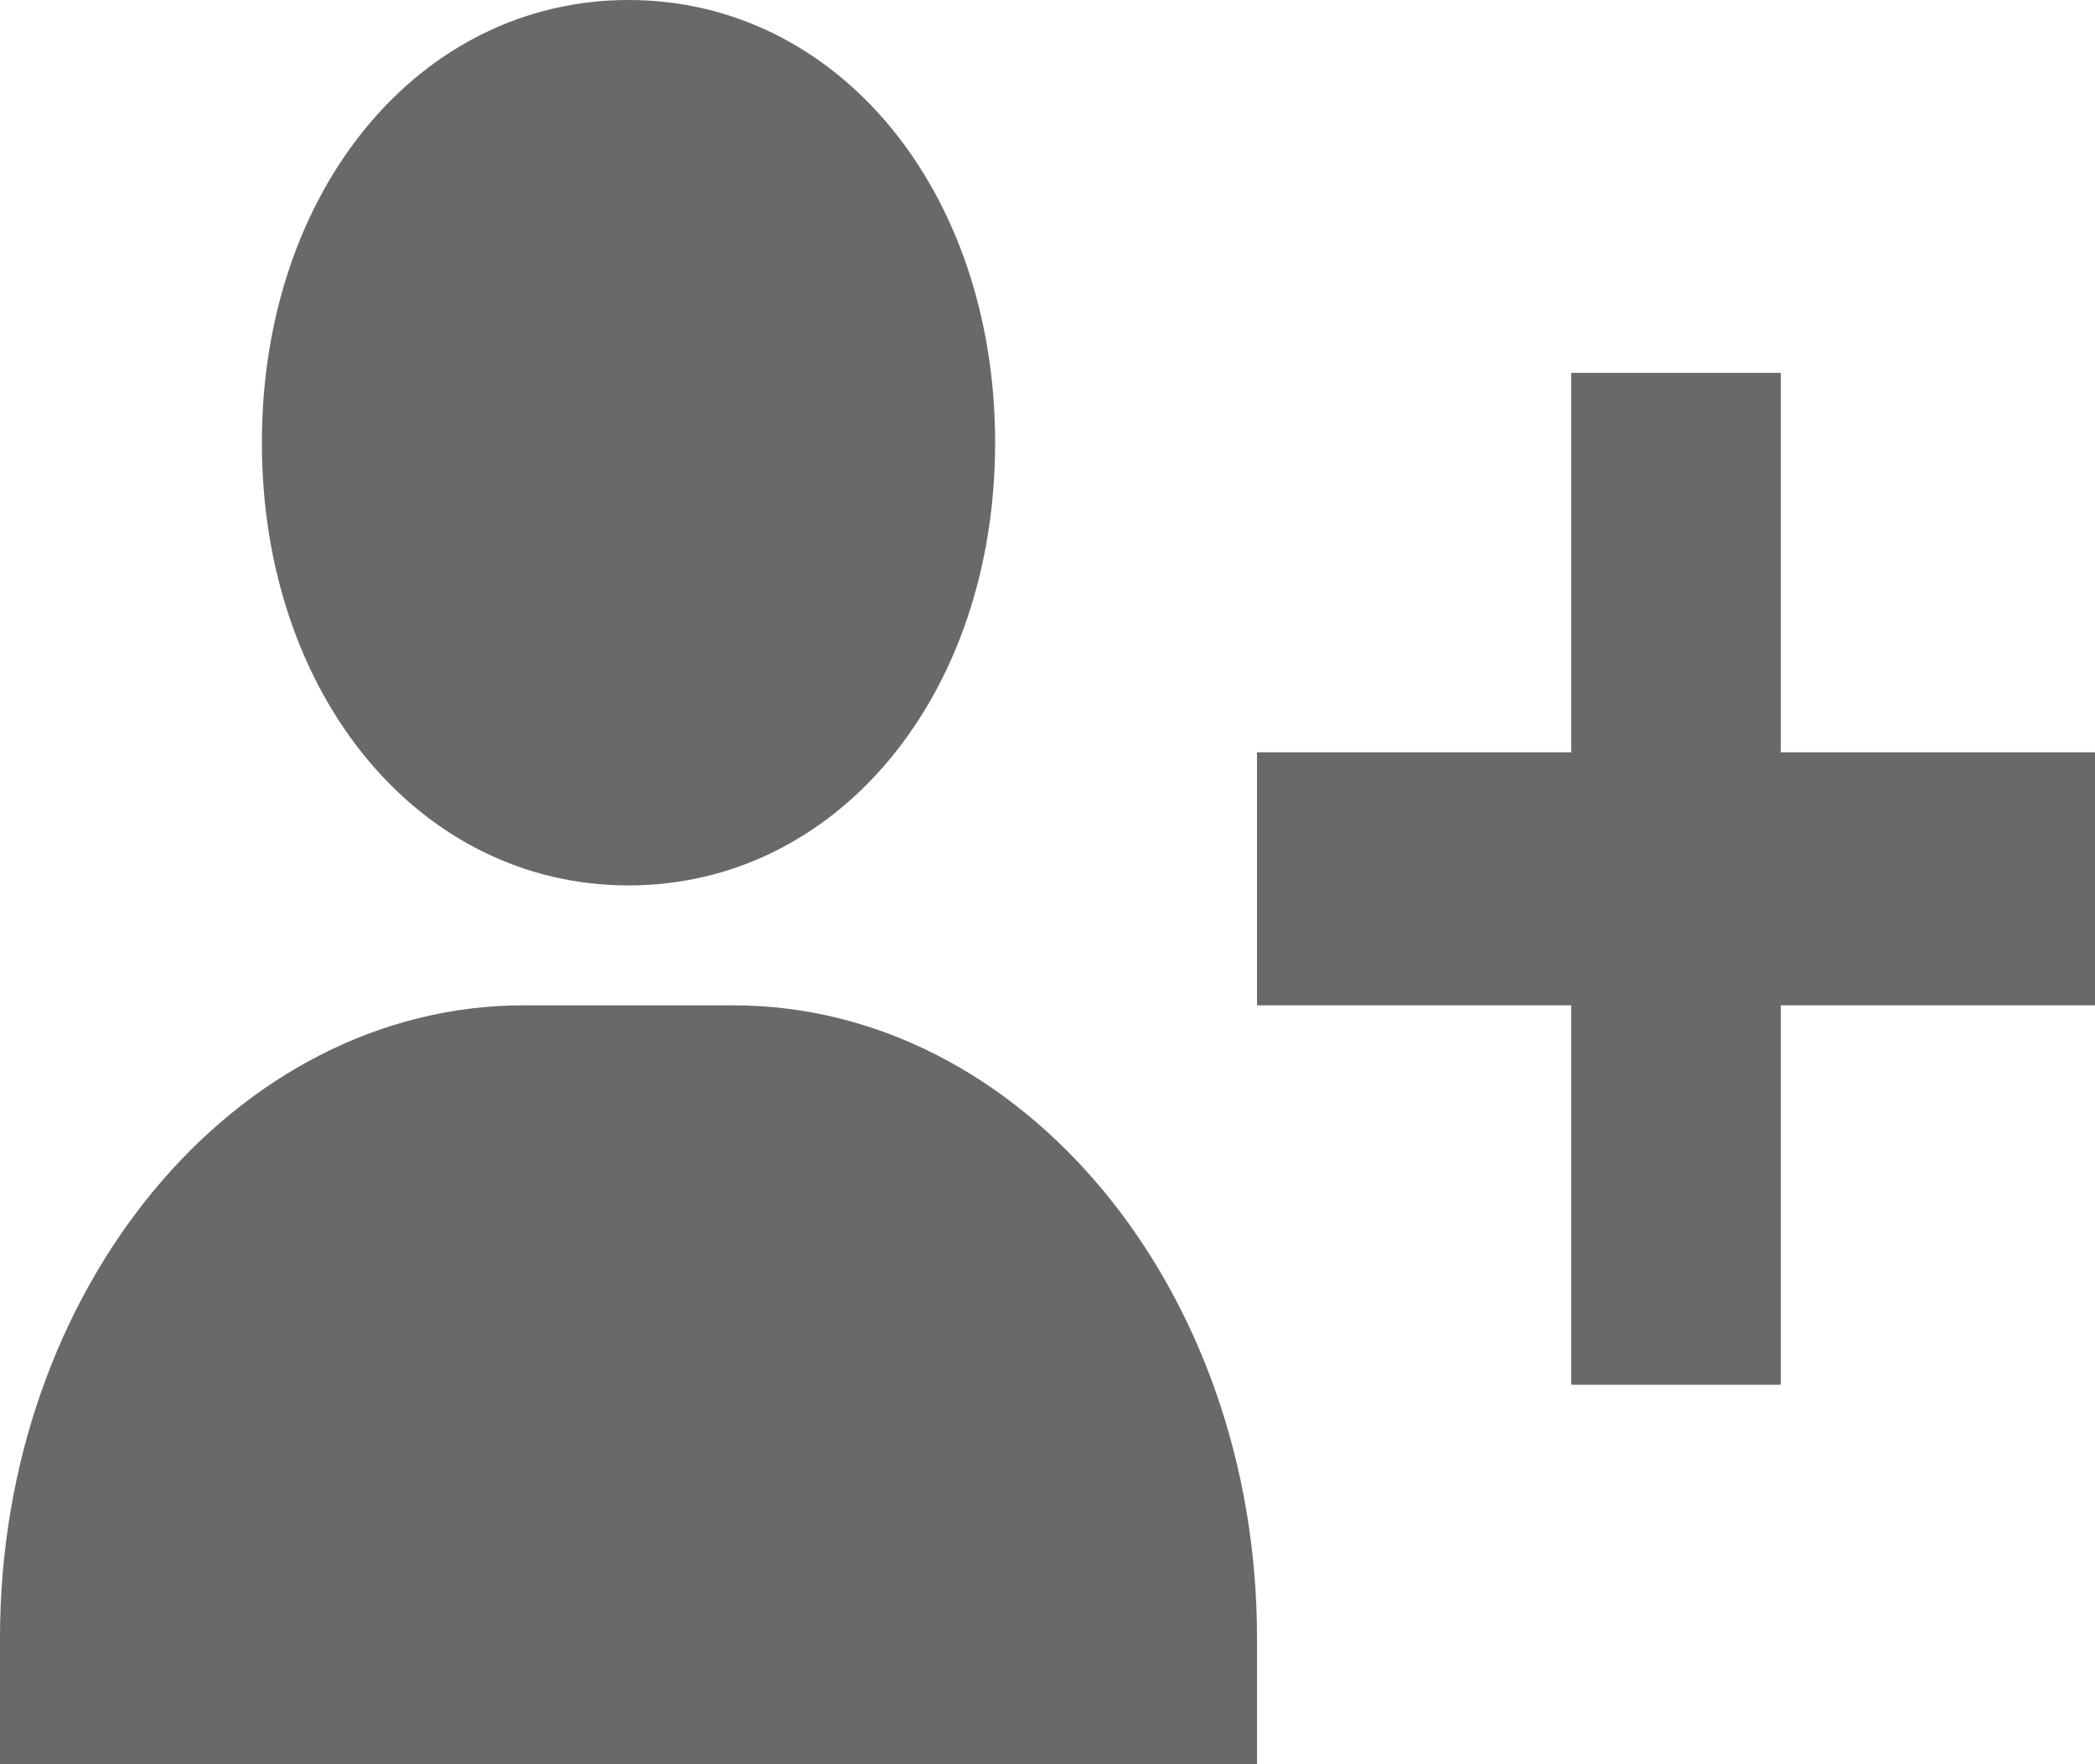<svg width="38" height="32" viewBox="0 0 38 32" fill="none" xmlns="http://www.w3.org/2000/svg">
<path d="M4.75 8.03C4.75 12.607 7.609 16.06 11.4 16.06C15.191 16.06 18.05 12.607 18.05 8.03C18.05 3.453 15.191 0 11.4 0C7.609 0 4.75 3.453 4.75 8.03ZM32.3 6.763H28.5V13.646H22.8V18.235H28.5V25.117H32.3V18.235H38V13.646H32.3V6.763ZM3.8 32H22.8V29.706C22.8 23.381 18.538 18.235 13.3 18.235H9.5C4.262 18.235 0 23.381 0 29.706V32H3.8Z" fill="#696969"/>
</svg>
